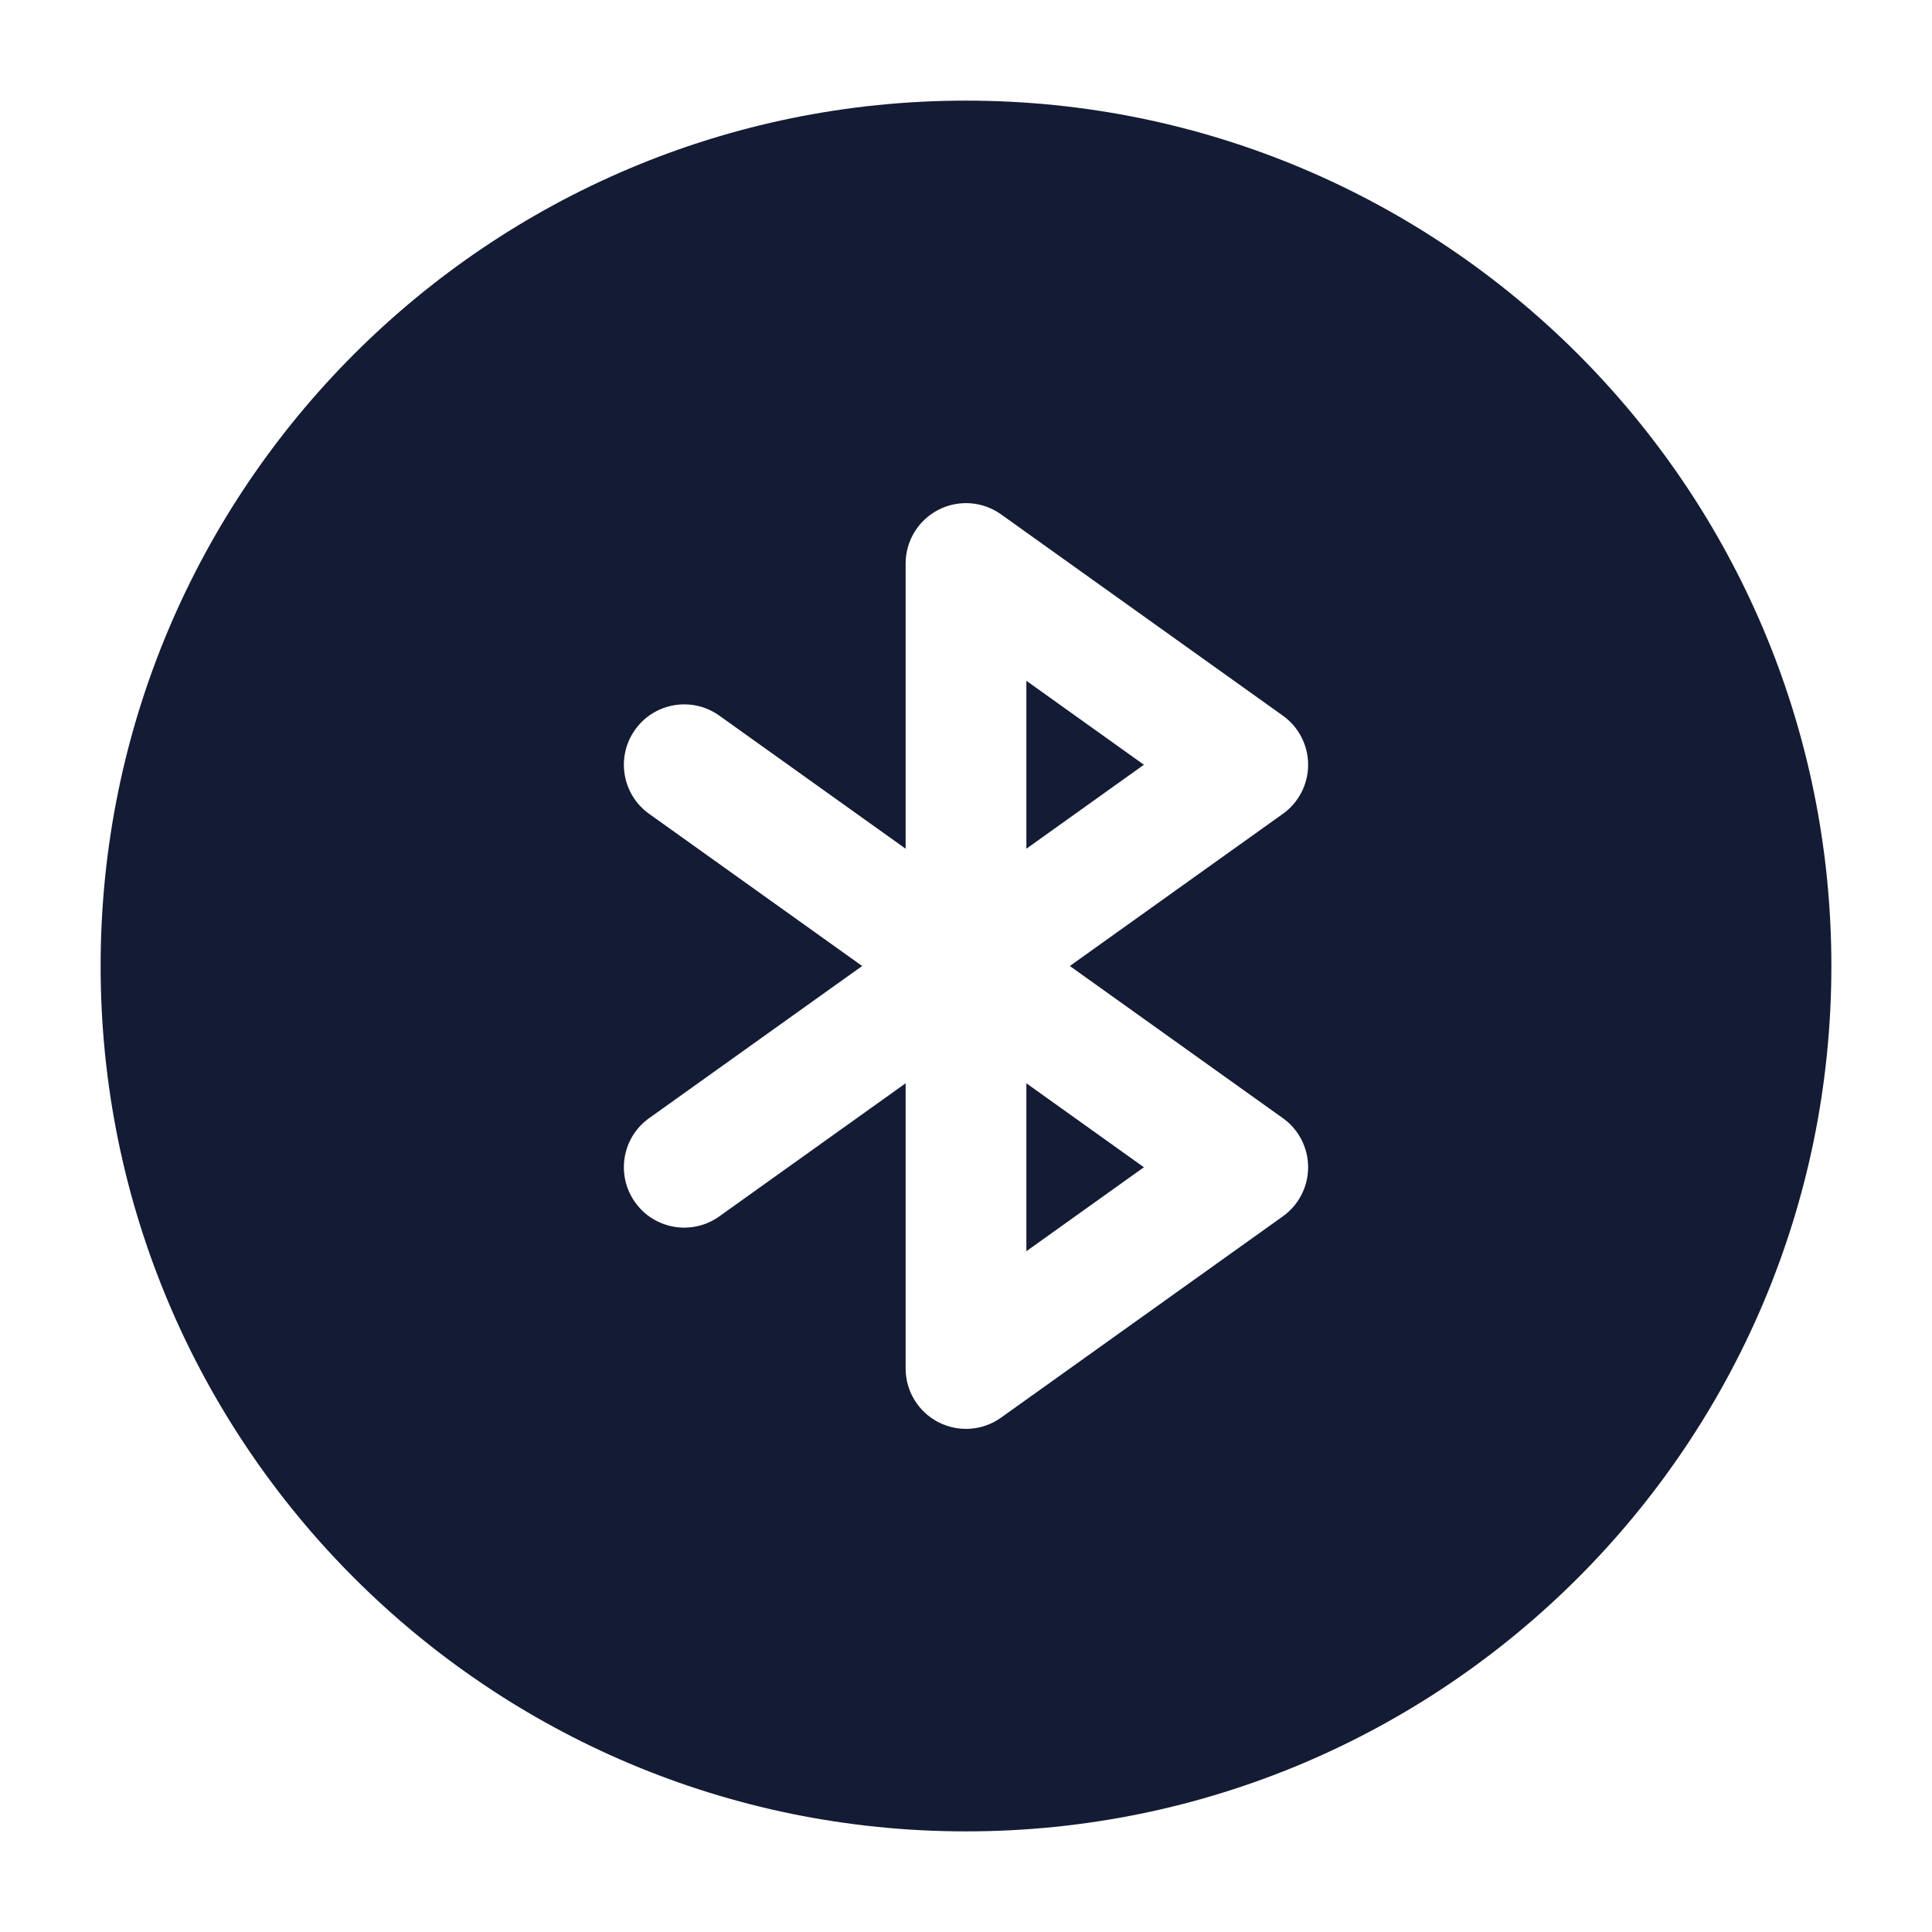 <svg width="24" height="24" viewBox="0 0 24 24" fill="none" xmlns="http://www.w3.org/2000/svg">
<path fill-rule="evenodd" clip-rule="evenodd" d="M12 1.25C6.063 1.25 1.25 6.063 1.25 12C1.25 17.937 6.063 22.75 12 22.75C17.937 22.75 22.75 17.937 22.75 12C22.75 6.063 17.937 1.25 12 1.25ZM12.436 6.39C12.207 6.226 11.907 6.205 11.657 6.333C11.407 6.462 11.25 6.719 11.25 7V10.543L8.936 8.89C8.599 8.649 8.13 8.727 7.89 9.064C7.649 9.401 7.727 9.87 8.064 10.11L10.71 12L8.064 13.89C7.727 14.13 7.649 14.599 7.89 14.936C8.13 15.273 8.599 15.351 8.936 15.11L11.25 13.457V17C11.25 17.281 11.407 17.538 11.657 17.667C11.907 17.795 12.207 17.774 12.436 17.61L15.936 15.11C16.133 14.97 16.25 14.742 16.25 14.5C16.25 14.258 16.133 14.03 15.936 13.89L13.29 12L15.936 10.11C16.133 9.97 16.25 9.742 16.25 9.5C16.25 9.258 16.133 9.03 15.936 8.89L12.436 6.39ZM14.21 14.5L12.75 13.457V15.543L14.21 14.5ZM12.75 8.457V10.543L14.21 9.5L12.75 8.457Z" fill="#141B34"/>
</svg>
